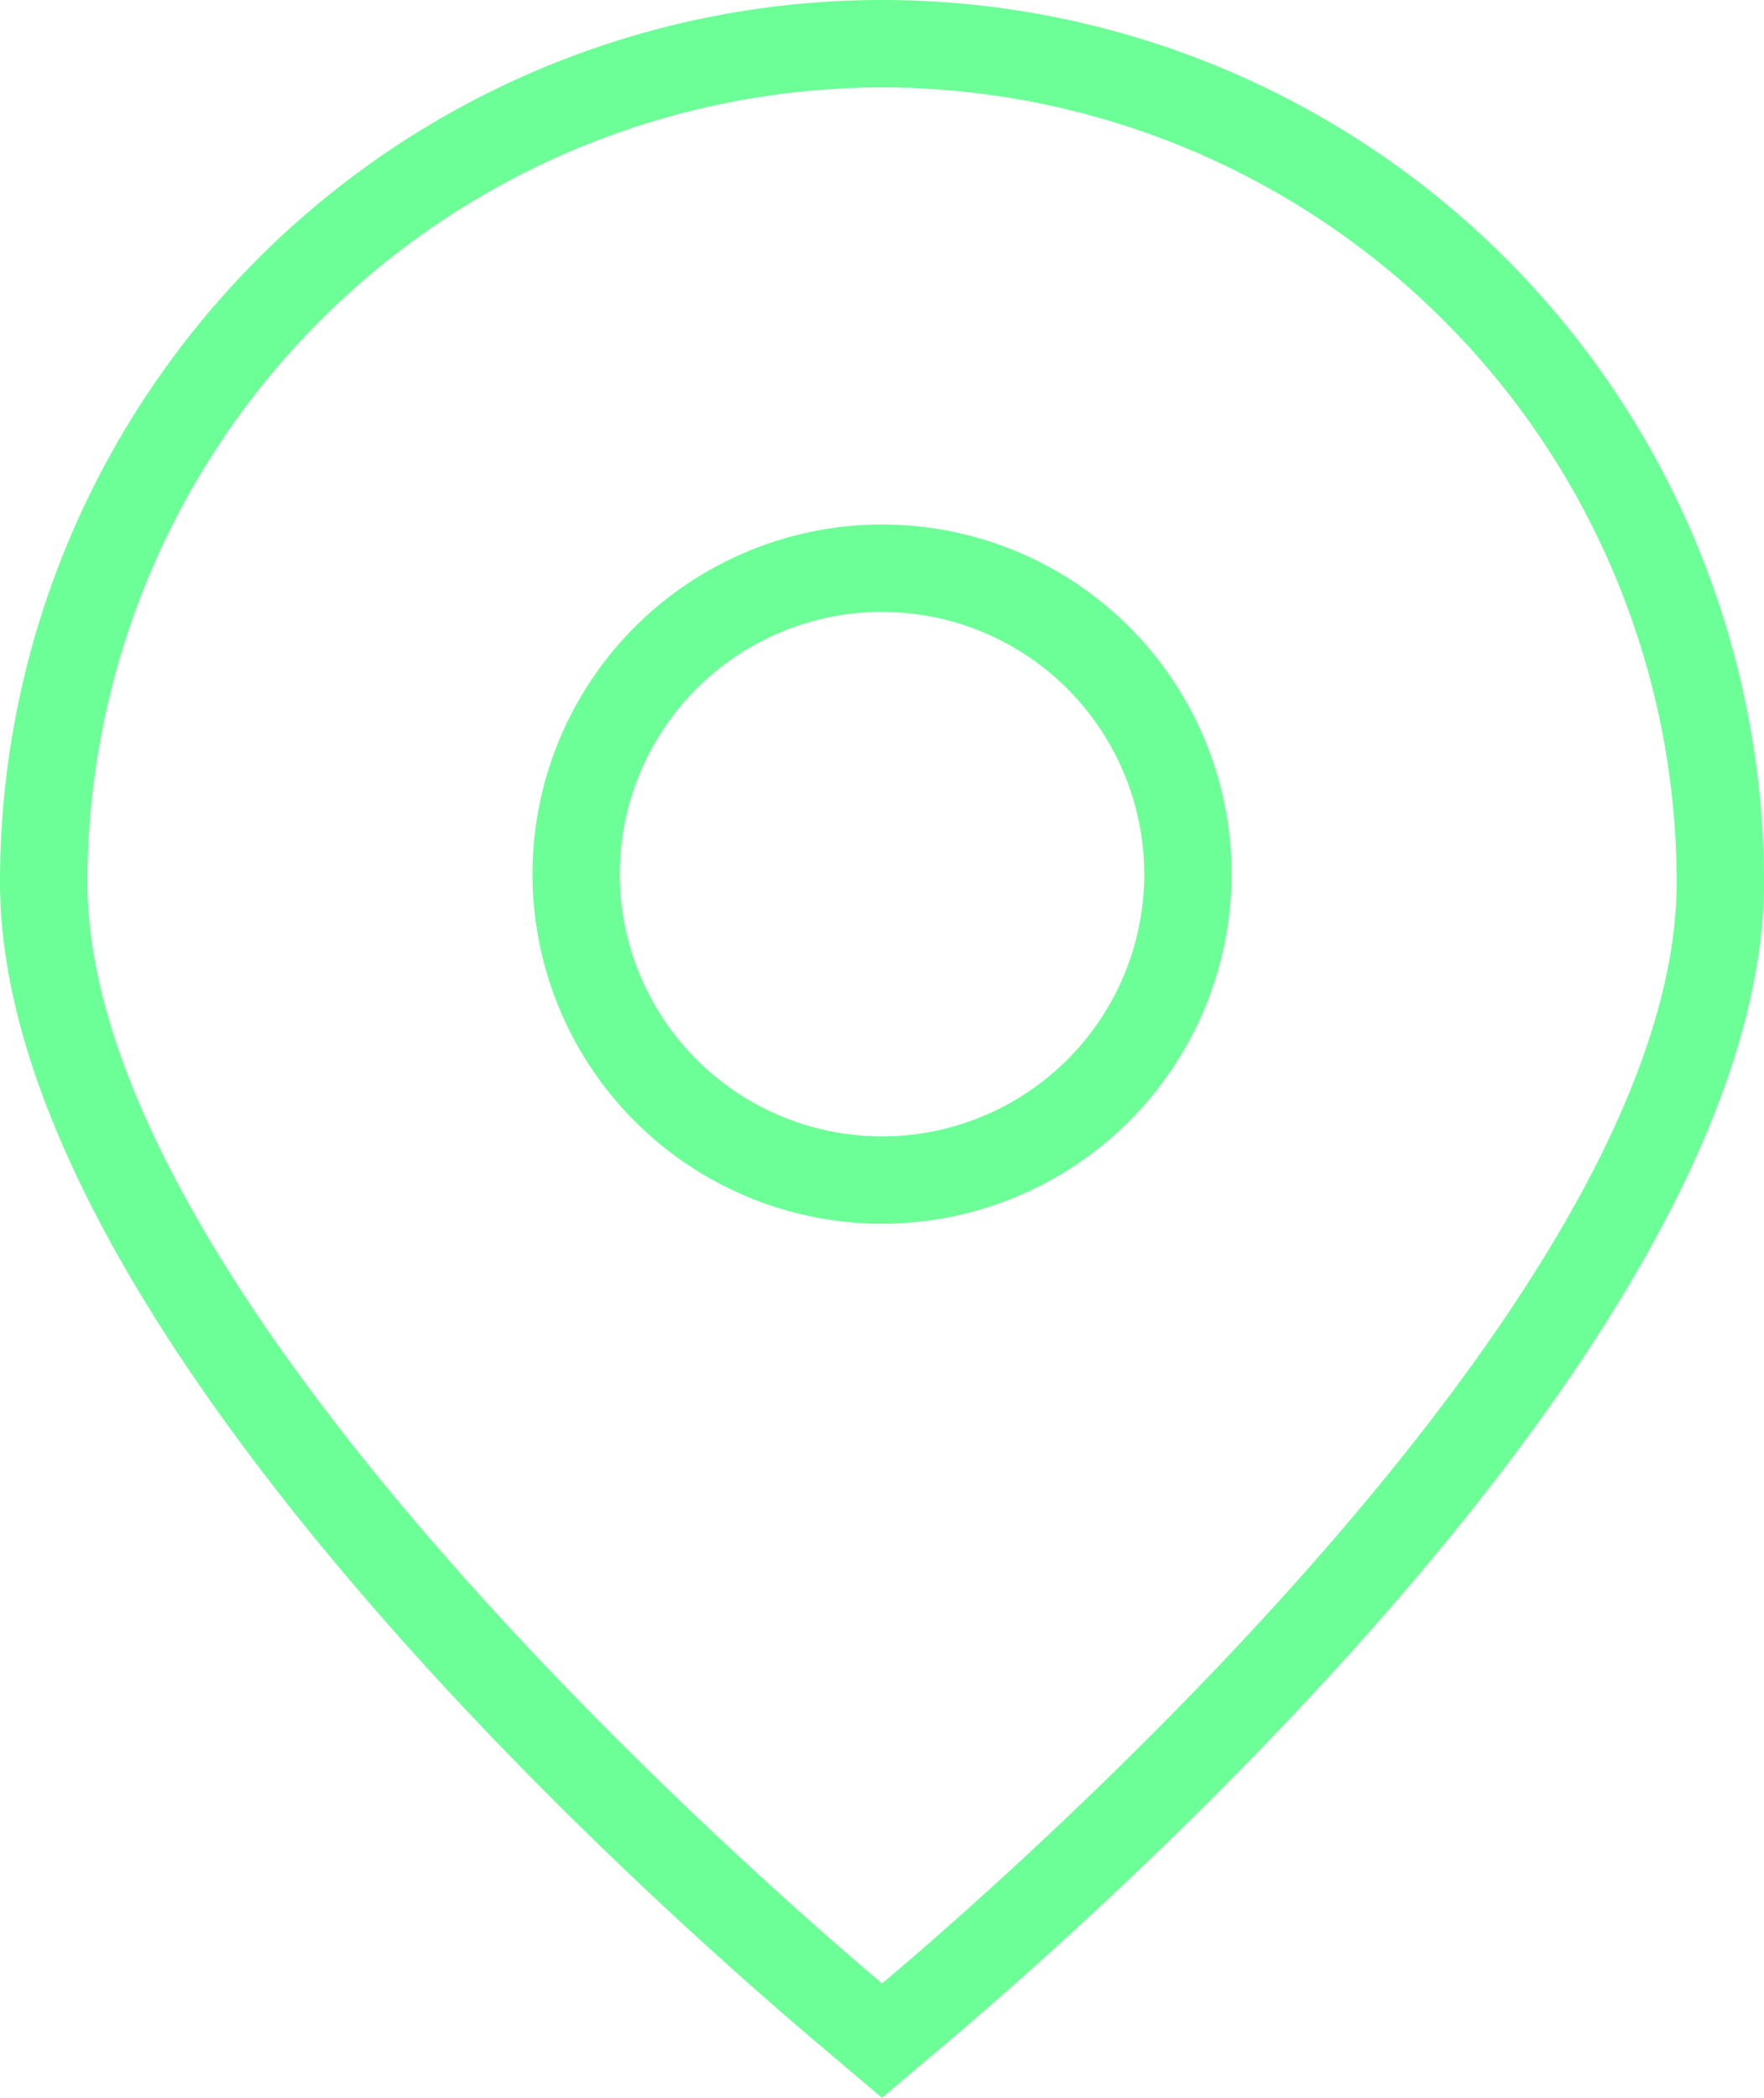 <svg xmlns="http://www.w3.org/2000/svg" width="38.143" height="45.355" viewBox="0 0 38.143 45.355"><g transform="translate(0)"><path d="M20.98,45.355,19.65,44.23C15.488,40.709,1.909,28.492,1.909,19.071a19.071,19.071,0,0,1,38.143,0c0,9.421-13.579,21.639-17.741,25.16L20.98,45.355Zm0-43.465A17.2,17.2,0,0,0,3.8,19.071c0,8.829,14.22,21.3,17.07,23.718l.112.094.112-.094c2.85-2.411,17.07-14.888,17.07-23.718A17.2,17.2,0,0,0,20.98,1.89Z" transform="translate(-1.909)" fill="#6cff97"/><path d="M15.56,21.119a7.559,7.559,0,1,1,7.56-7.559A7.567,7.567,0,0,1,15.56,21.119Zm0-13.229a5.67,5.67,0,1,0,5.67,5.67A5.677,5.677,0,0,0,15.56,7.89Z" transform="translate(3.512 5.339)" fill="#6cff97"/></g></svg>
